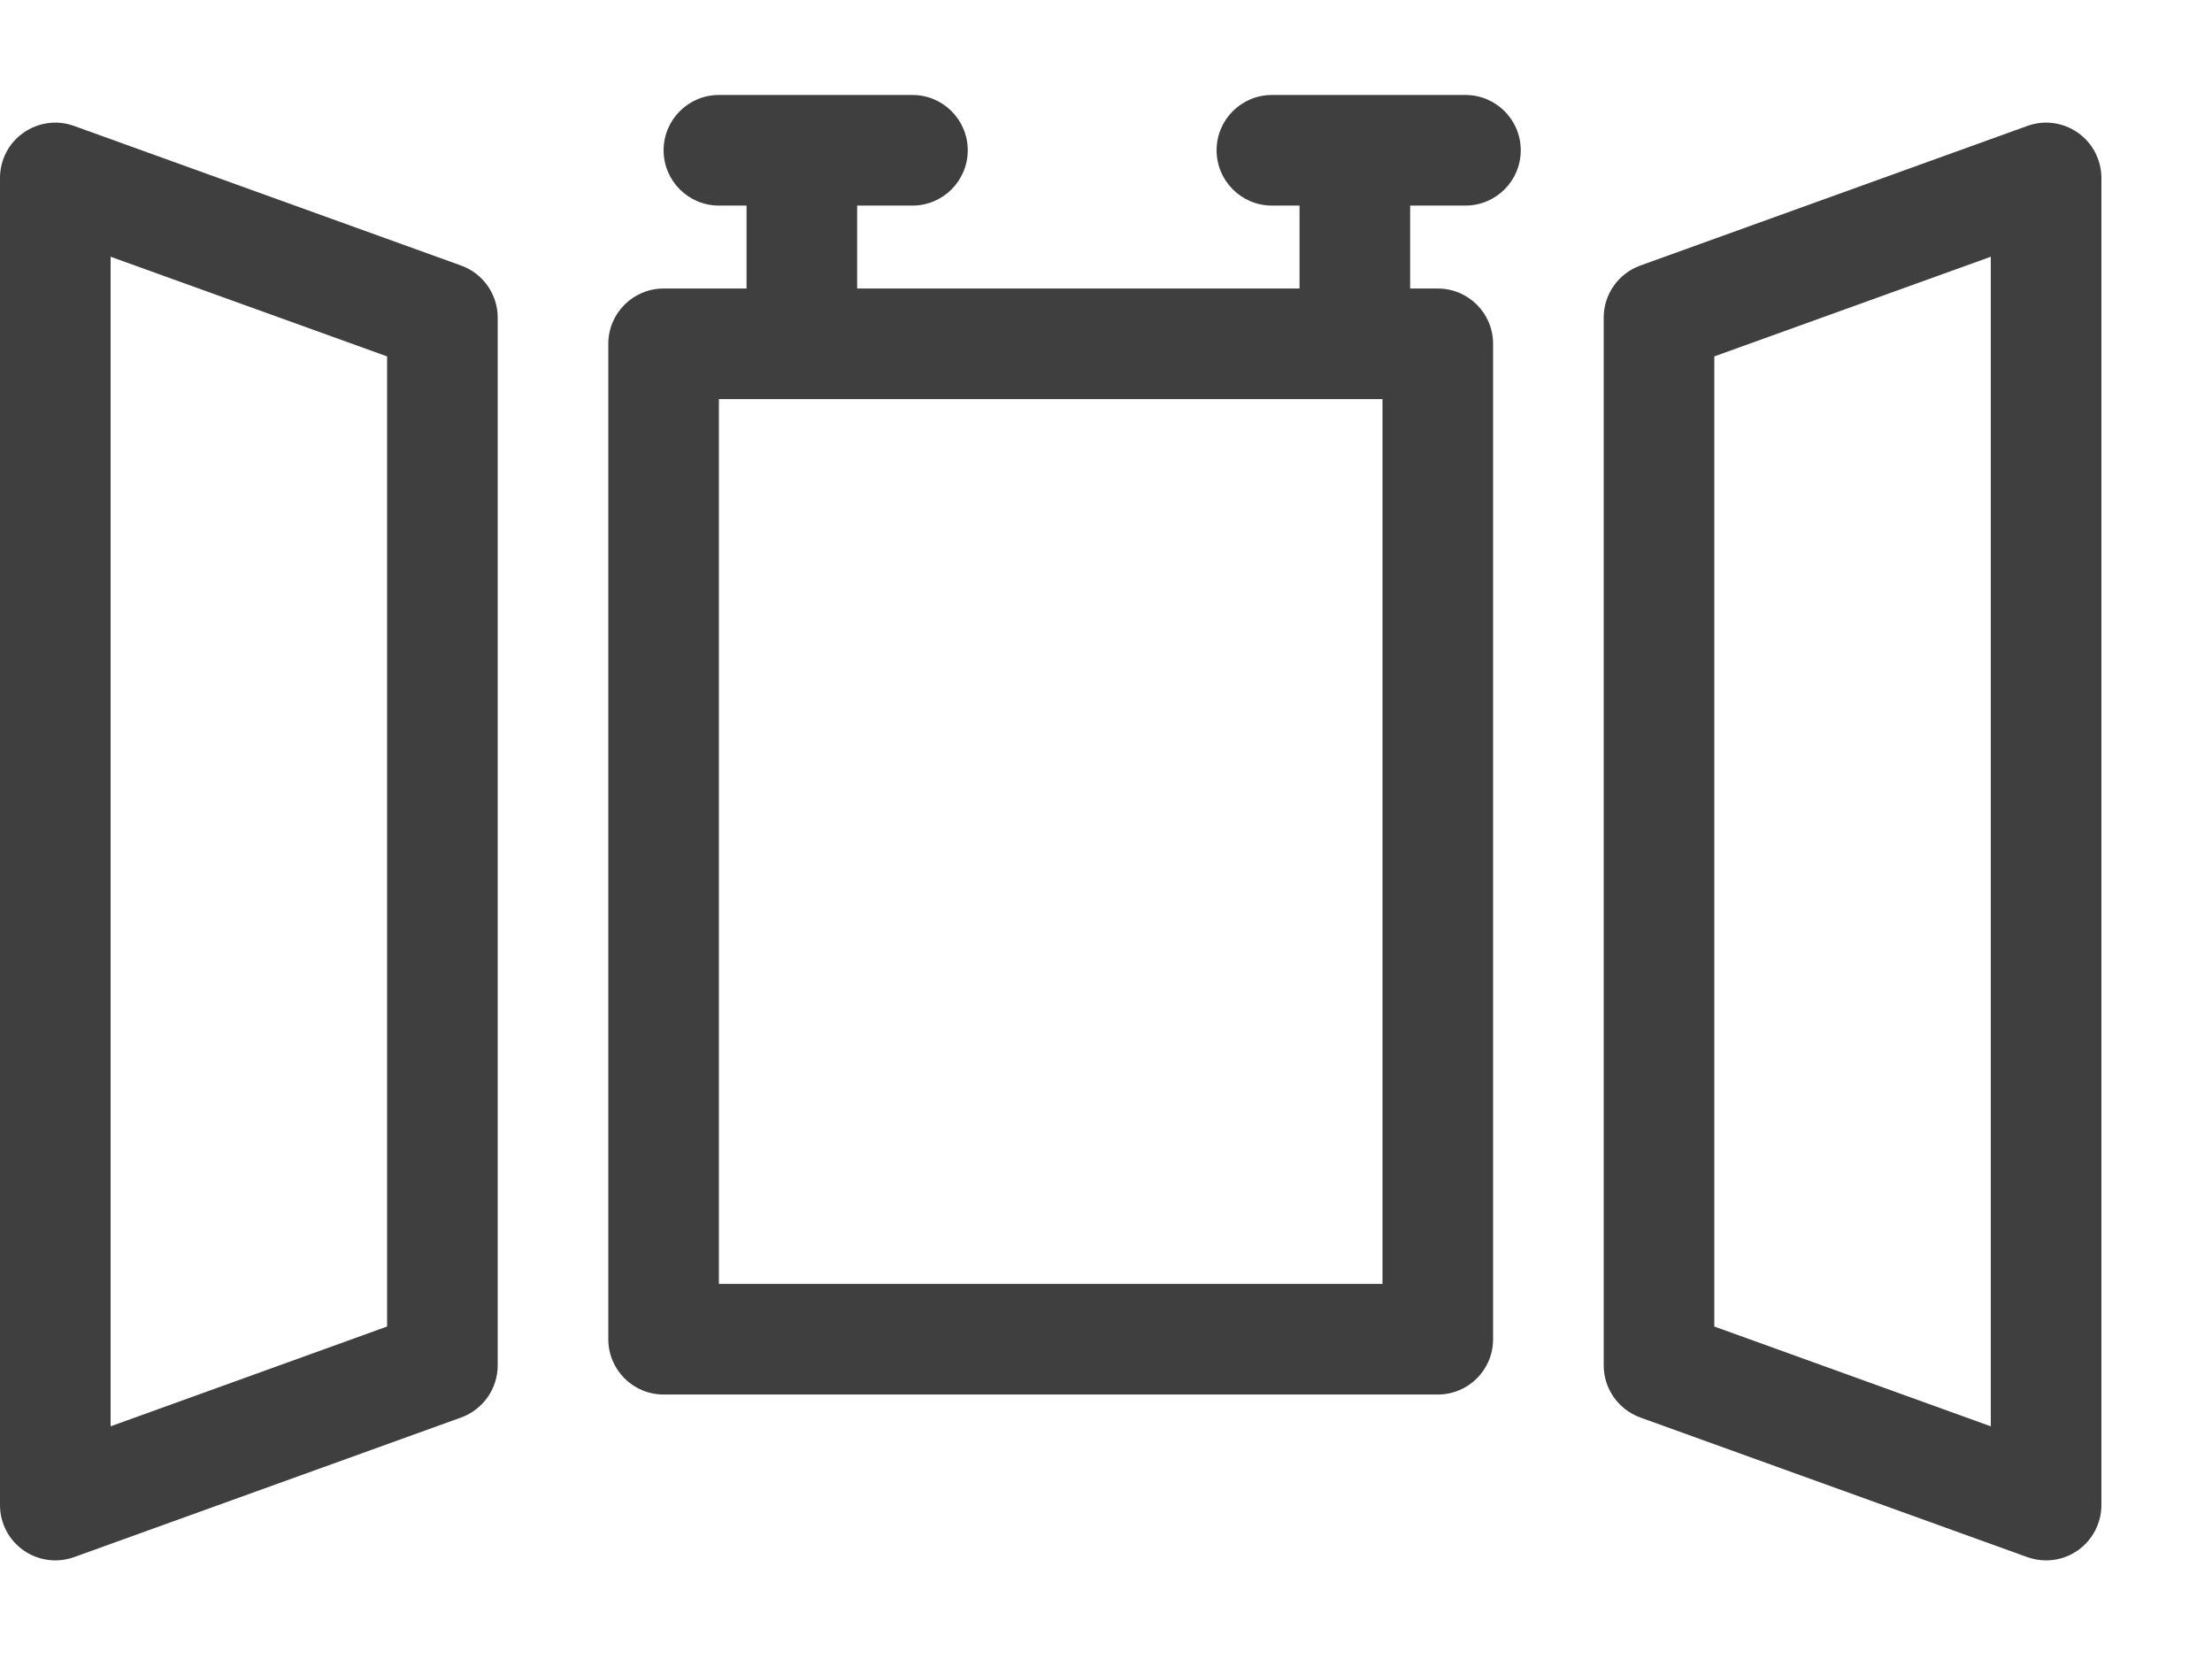 <svg width="16" height="12" viewBox="0 0 16 12" fill="none" xmlns="http://www.w3.org/2000/svg">
<path fill-rule="evenodd" clip-rule="evenodd" d="M5.2 0.687C4.979 0.687 4.8 0.866 4.8 1.087C4.8 1.308 4.979 1.487 5.2 1.487H5.4V2.087H4.8C4.579 2.087 4.4 2.266 4.4 2.487V9.687C4.4 9.908 4.579 10.087 4.8 10.087H10.4C10.621 10.087 10.8 9.908 10.8 9.687V2.487C10.8 2.266 10.621 2.087 10.4 2.087H10.2V1.487H10.6C10.821 1.487 11 1.308 11 1.087C11 0.866 10.821 0.687 10.6 0.687H9.2C8.979 0.687 8.8 0.866 8.8 1.087C8.8 1.308 8.979 1.487 9.2 1.487H9.4V2.087H6.2V1.487H6.6C6.821 1.487 7 1.308 7 1.087C7 0.866 6.821 0.687 6.6 0.687H5.2ZM5.2 2.887V9.287H10V2.887H5.2Z" fill="#3F3F3F"/>
<path fill-rule="evenodd" clip-rule="evenodd" d="M0 1.287C0 1.157 0.063 1.034 0.17 0.96C0.277 0.885 0.413 0.866 0.536 0.911L3.336 1.921C3.494 1.978 3.6 2.129 3.6 2.297V9.876C3.6 10.045 3.494 10.195 3.336 10.253L0.536 11.263C0.413 11.307 0.277 11.289 0.17 11.214C0.063 11.139 0 11.017 0 10.887V1.287ZM2.8 9.595V2.578L0.8 1.857V10.317L2.8 9.595Z" fill="#3F3F3F"/>
<path fill-rule="evenodd" clip-rule="evenodd" d="M15.03 0.96C15.136 1.034 15.2 1.157 15.2 1.287V10.887C15.2 11.017 15.136 11.139 15.03 11.214C14.923 11.289 14.787 11.307 14.664 11.263L11.864 10.253C11.706 10.195 11.6 10.045 11.6 9.876V2.297C11.6 2.129 11.706 1.978 11.864 1.921L14.664 0.911C14.787 0.866 14.923 0.885 15.03 0.96ZM12.4 2.578V9.595L14.4 10.317V1.857L12.4 2.578Z" fill="#3F3F3F"/>
</svg>
